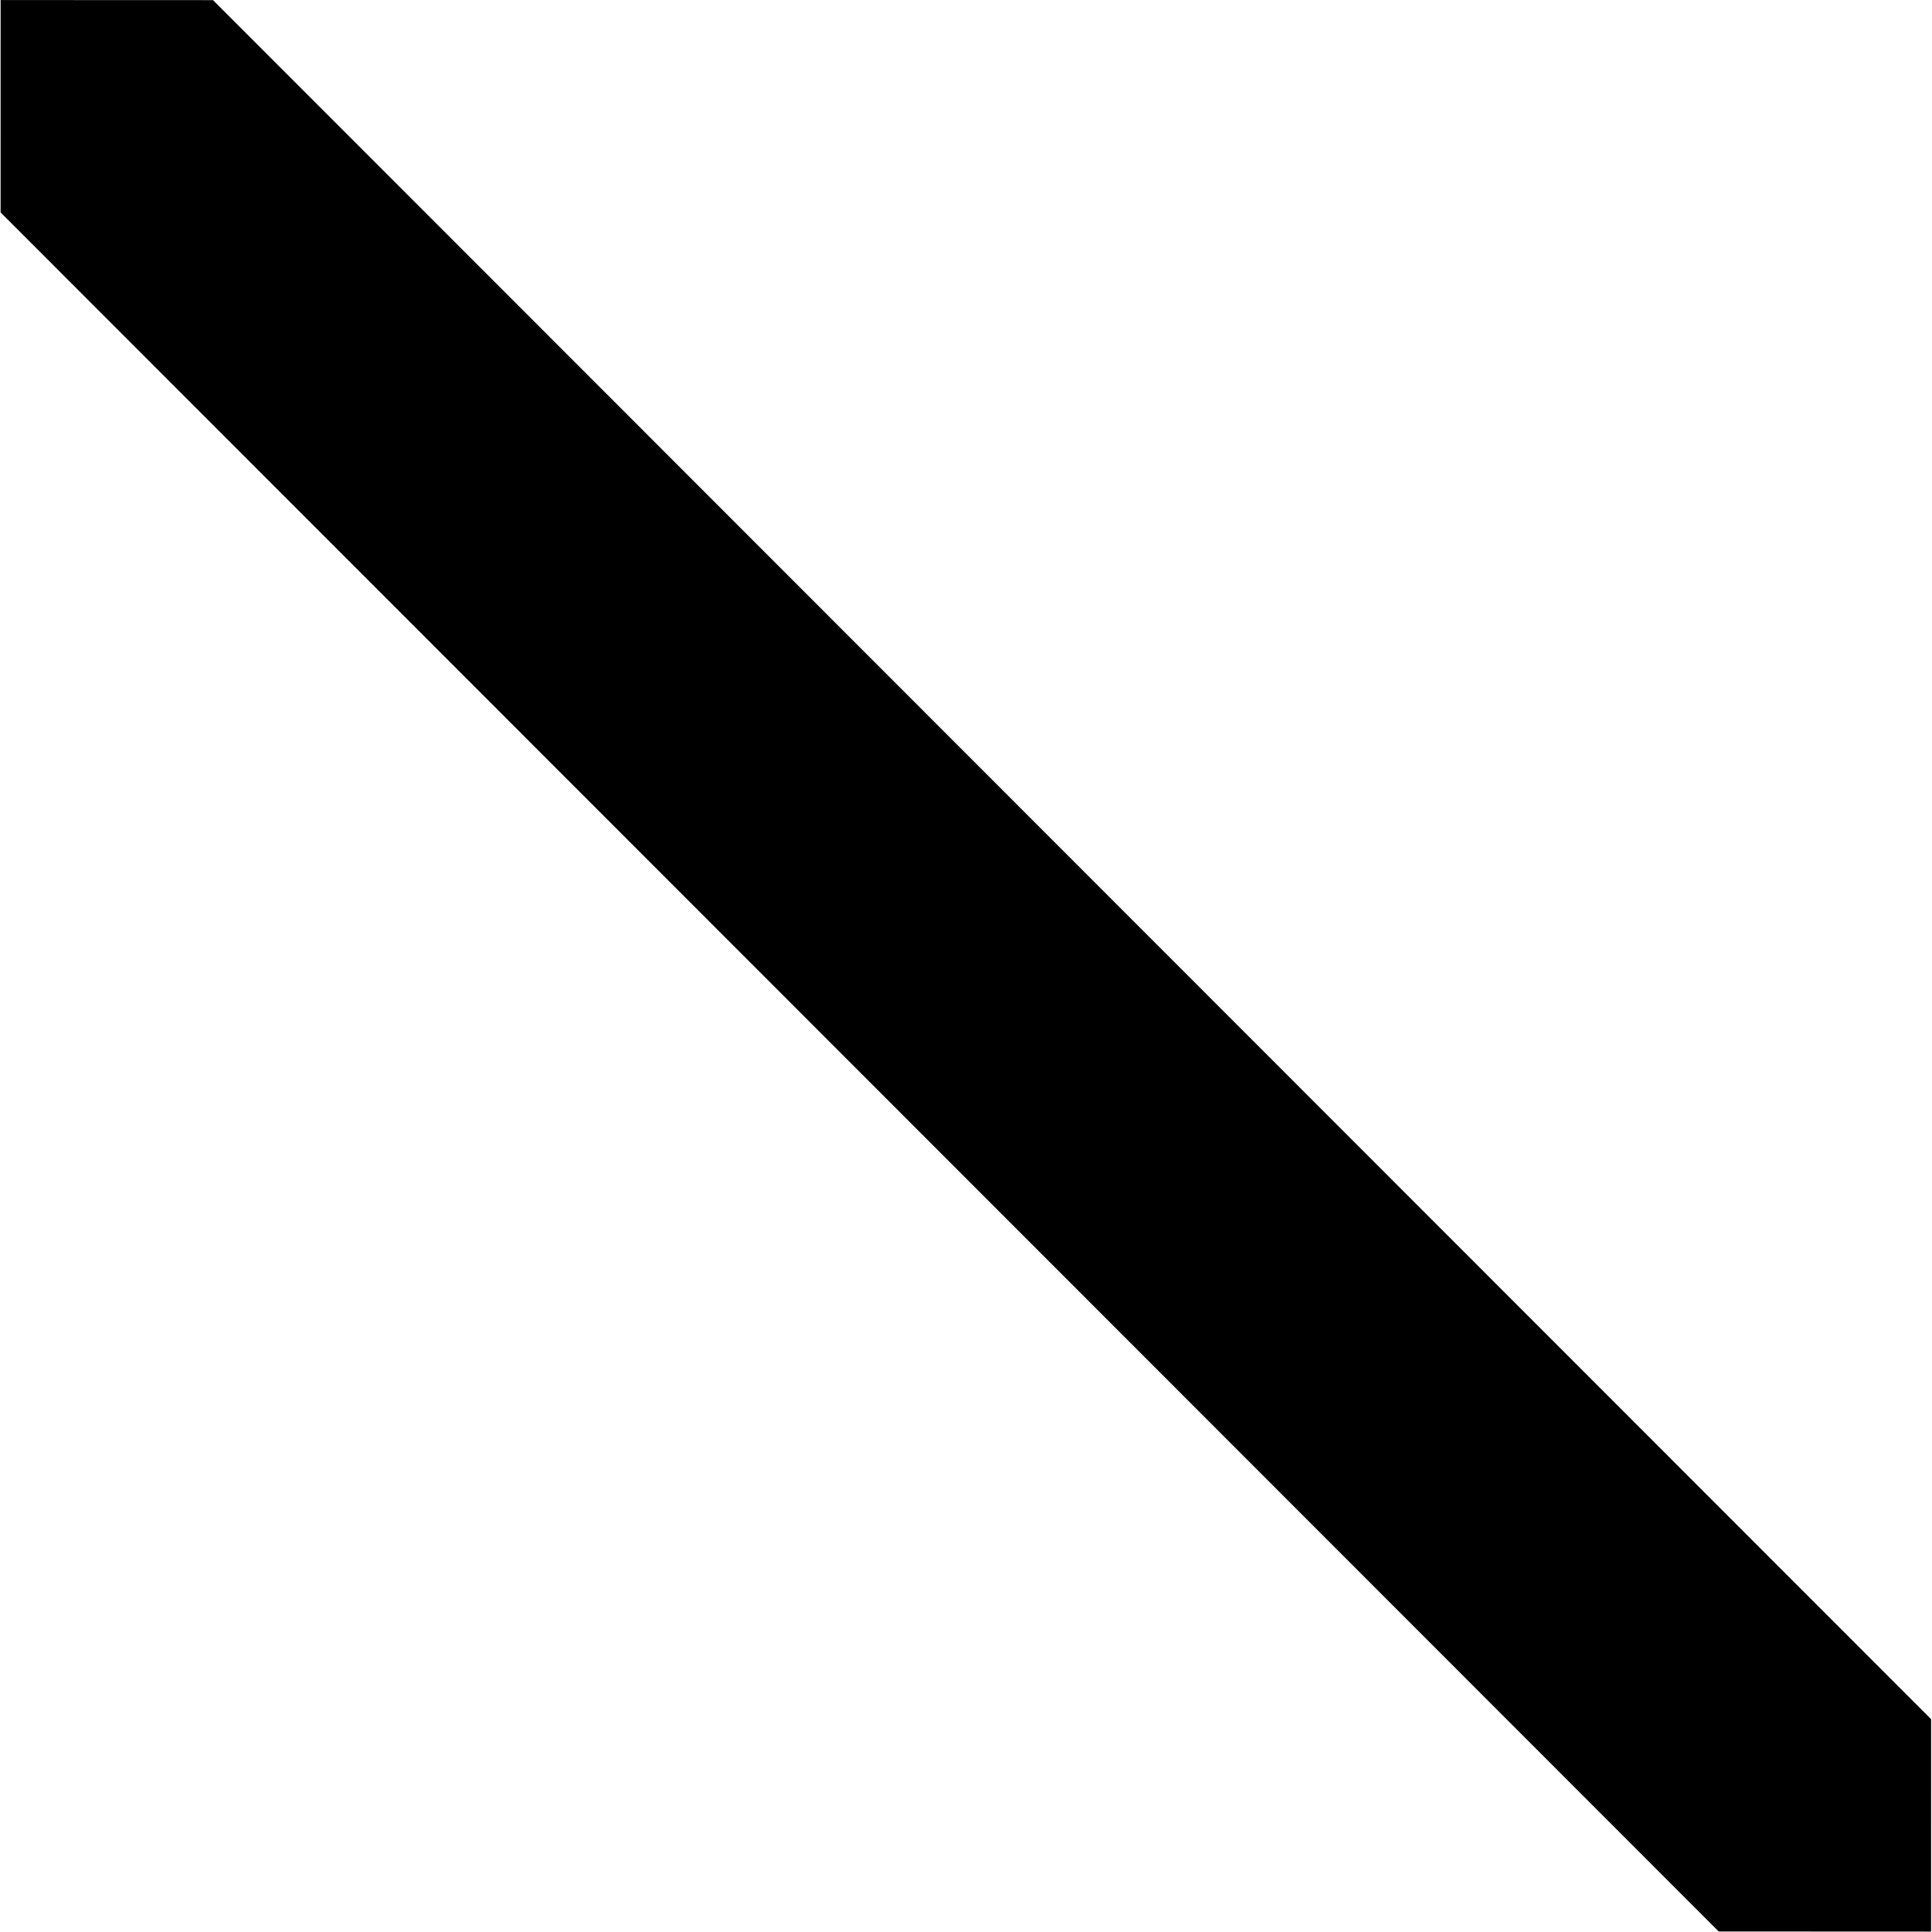 <?xml version="1.0" encoding="UTF-8" standalone="no"?>
<!-- Created with Inkscape (http://www.inkscape.org/) -->

<svg
   width="500"
   height="500"
   viewBox="0 0 132.292 132.292"
   version="1.1"
   id="svg5"
   inkscape:version="1.1 (c68e22c387, 2021-05-23)"
   sodipodi:docname="DIAG.svg"
   xmlns:inkscape="http://www.inkscape.org/namespaces/inkscape"
   xmlns:sodipodi="http://sodipodi.sourceforge.net/DTD/sodipodi-0.dtd"
   xmlns="http://www.w3.org/2000/svg"
   xmlns:svg="http://www.w3.org/2000/svg">
  <sodipodi:namedview
     id="namedview7"
     pagecolor="#ffffff"
     bordercolor="#666666"
     borderopacity="1.0"
     inkscape:pageshadow="2"
     inkscape:pageopacity="0.0"
     inkscape:pagecheckerboard="0"
     inkscape:document-units="mm"
     showgrid="true"
     units="px"
     inkscape:zoom="0.5499273"
     inkscape:cx="13.638166"
     inkscape:cy="398.23446"
     inkscape:window-width="1278"
     inkscape:window-height="1360"
     inkscape:window-x="0"
     inkscape:window-y="0"
     inkscape:window-maximized="0"
     inkscape:current-layer="layer1">
    <inkscape:grid
       type="xygrid"
       id="grid846" />
  </sodipodi:namedview>
  <defs
     id="defs2" />
  <g
     inkscape:label="Layer 1"
     inkscape:groupmode="layer"
     id="layer1">
    <g
       id="g1422"
       transform="matrix(0.503,-0.503,0.503,0.503,0.199,66.571)">
      <g
         id="g9756"
         transform="matrix(-0.016,-0.984,0.984,0.016,3.474,127.579)">
        <g
           id="g9866"
           transform="matrix(0.684,-0.707,0.707,0.73,-26.61,63.064)">
          <path
             style="fill:#000000;stroke:none;stroke-width:0.378px;stroke-linecap:butt;stroke-linejoin:miter;stroke-opacity:1;fill-opacity:1"
             d="M 161.236,140.788 -9.735,-30.183 -30.525,-30.525 -30.183,-9.735 140.788,161.236 l 20.79,0.341 z"
             id="path917" />
        </g>
      </g>
    </g>
  </g>
</svg>
